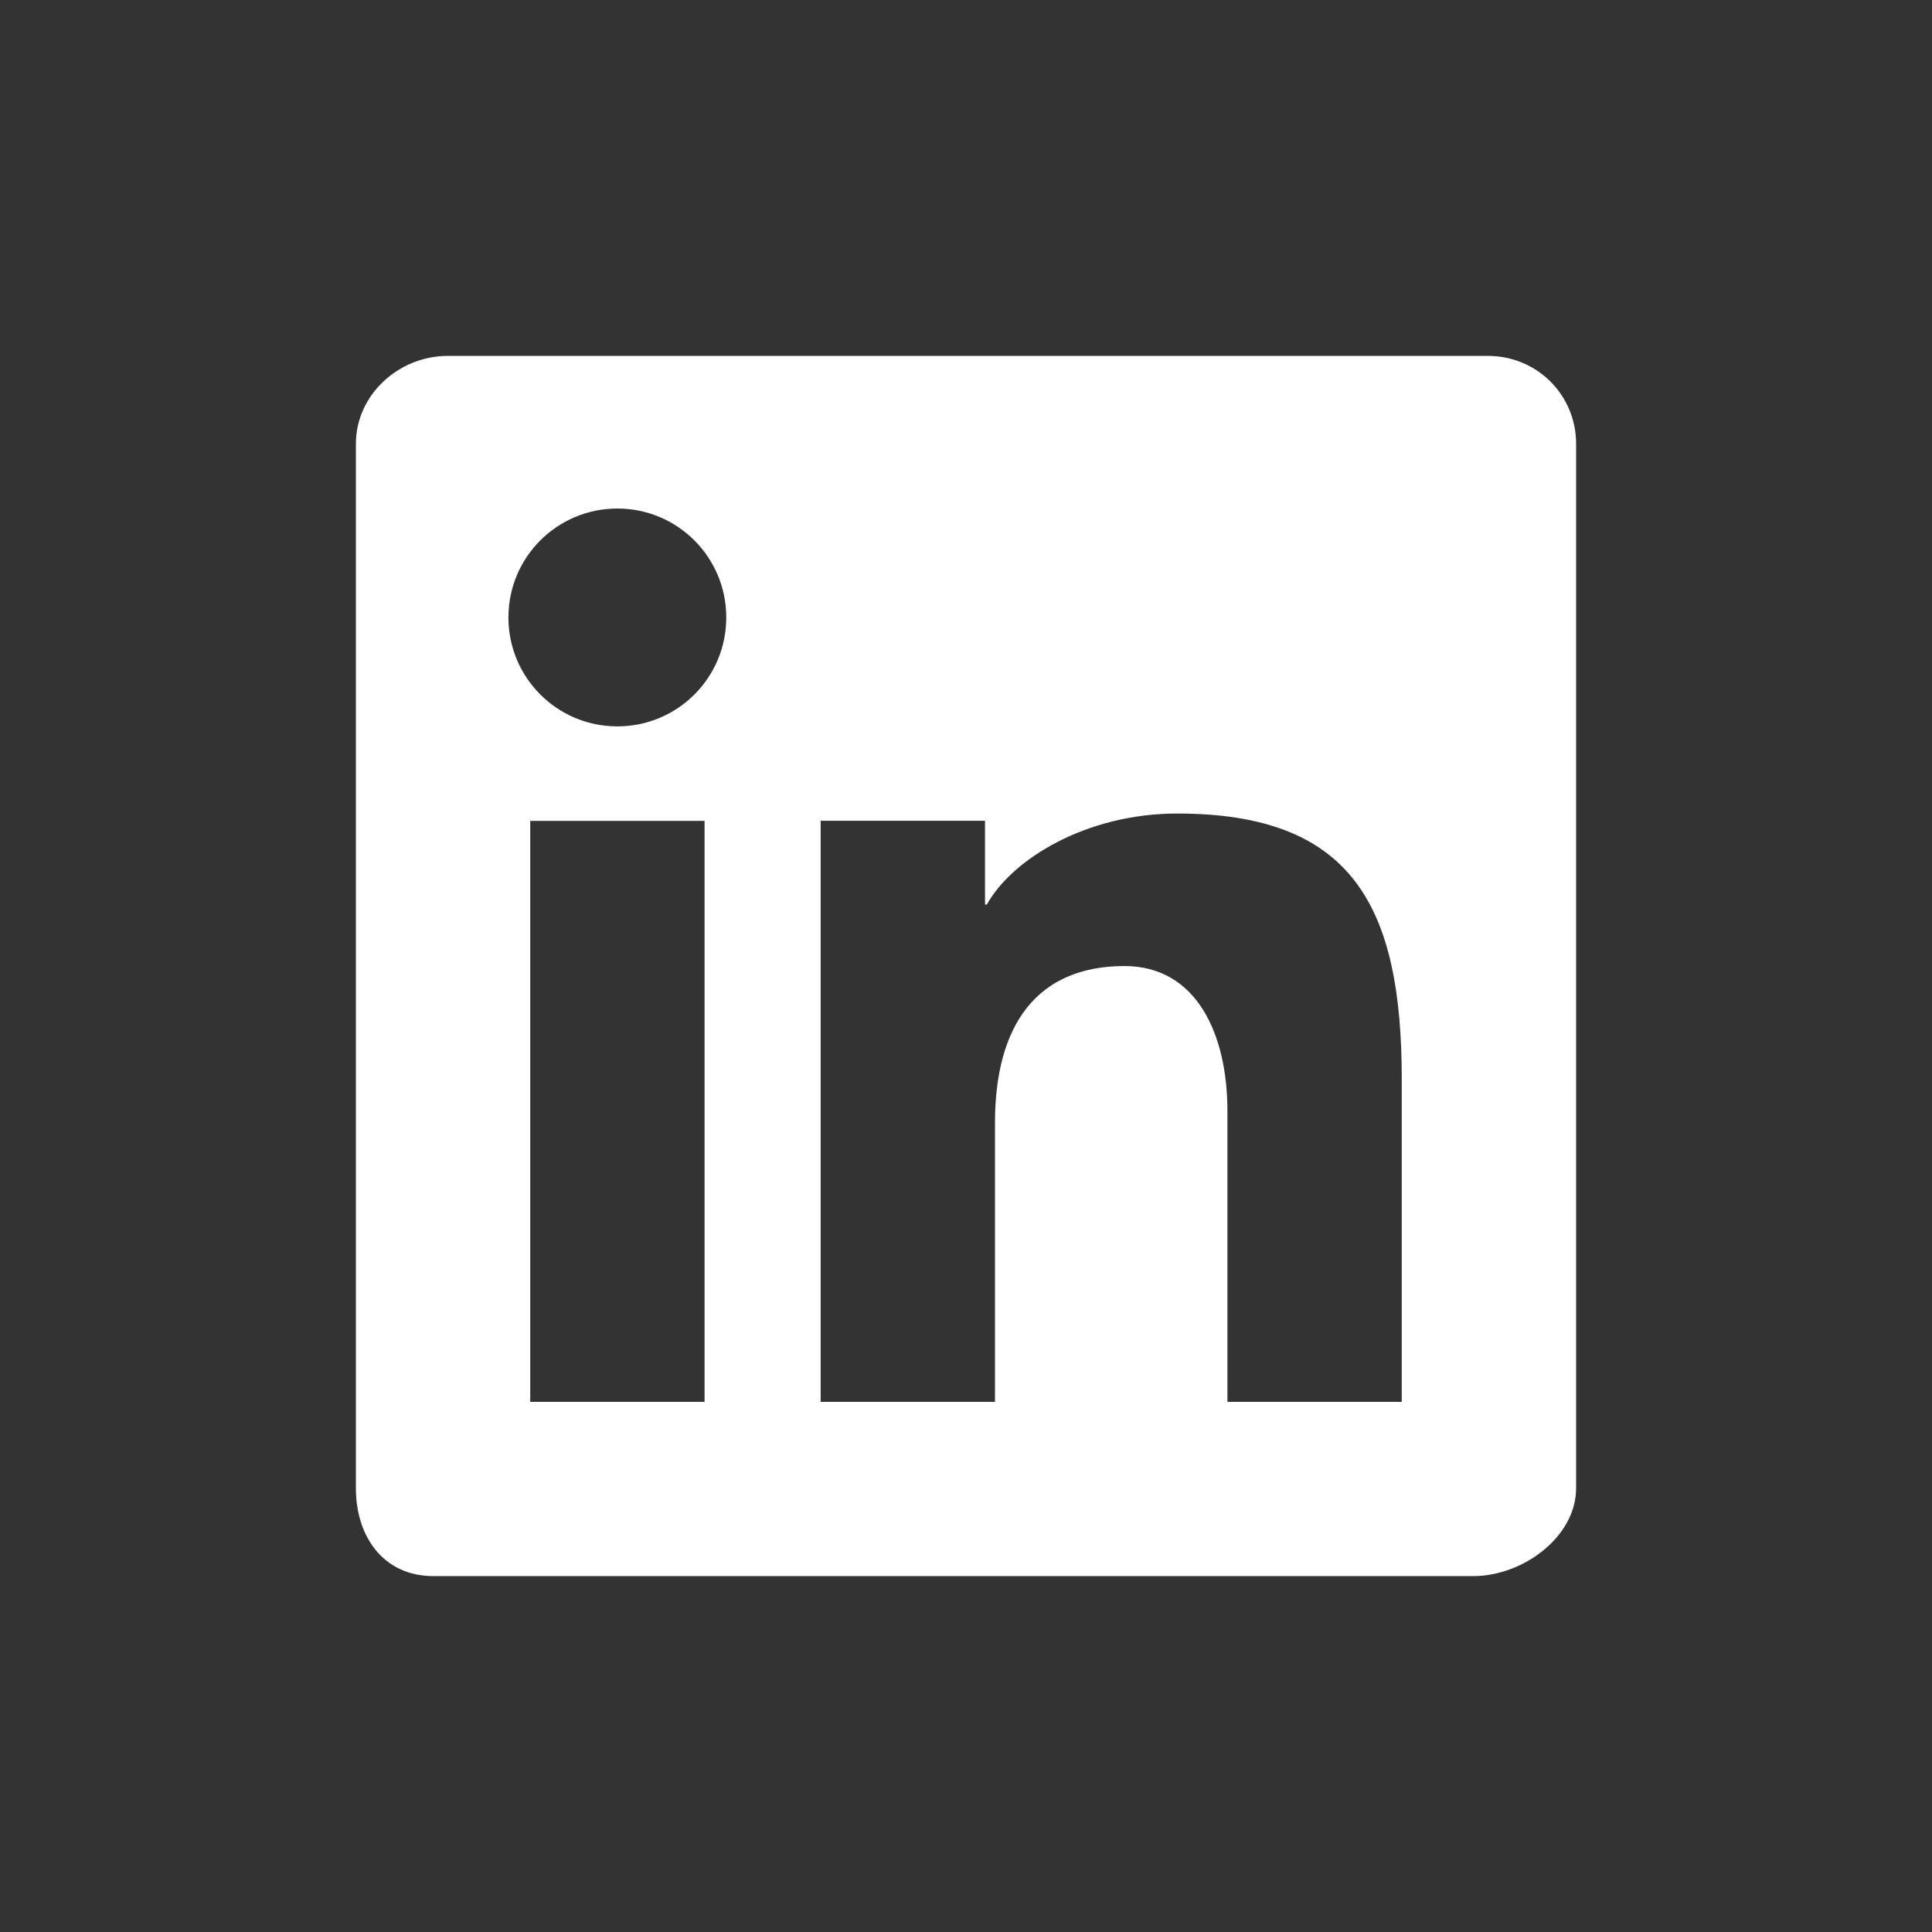 <svg width="38" height="38" viewBox="0 0 38 38" fill="none" xmlns="http://www.w3.org/2000/svg">
<rect x="0" y="0" width="38" height="38" fill="#333333" stroke="none"/>
<path fill-rule="evenodd" clip-rule="evenodd" d="M29.262 7H8.81C7.832 7 7 7.774 7 8.728V29.272C7 30.226 7.545 31 8.523 31H28.976C29.956 31 31 30.226 31 29.272V8.728C31 7.776 30.24 7 29.262 7ZM16.143 16.143H19.374V17.791H19.41C19.903 16.903 21.358 16.001 23.156 16.001C26.609 16.001 27.571 17.835 27.571 21.23V27.573H24.142V21.855C24.142 20.336 23.534 19.001 22.116 19.001C20.392 19.001 19.57 20.167 19.57 22.083V27.573H16.141V16.143H16.143ZM10.429 27.573H13.858V16.145H10.429V27.573ZM14.285 12.145C14.285 13.329 13.327 14.287 12.143 14.287C10.958 14.287 10 13.329 10 12.145C10 10.96 10.958 10.002 12.143 10.002C13.327 10.002 14.285 10.96 14.285 12.145Z" fill="white"/>
</svg>
